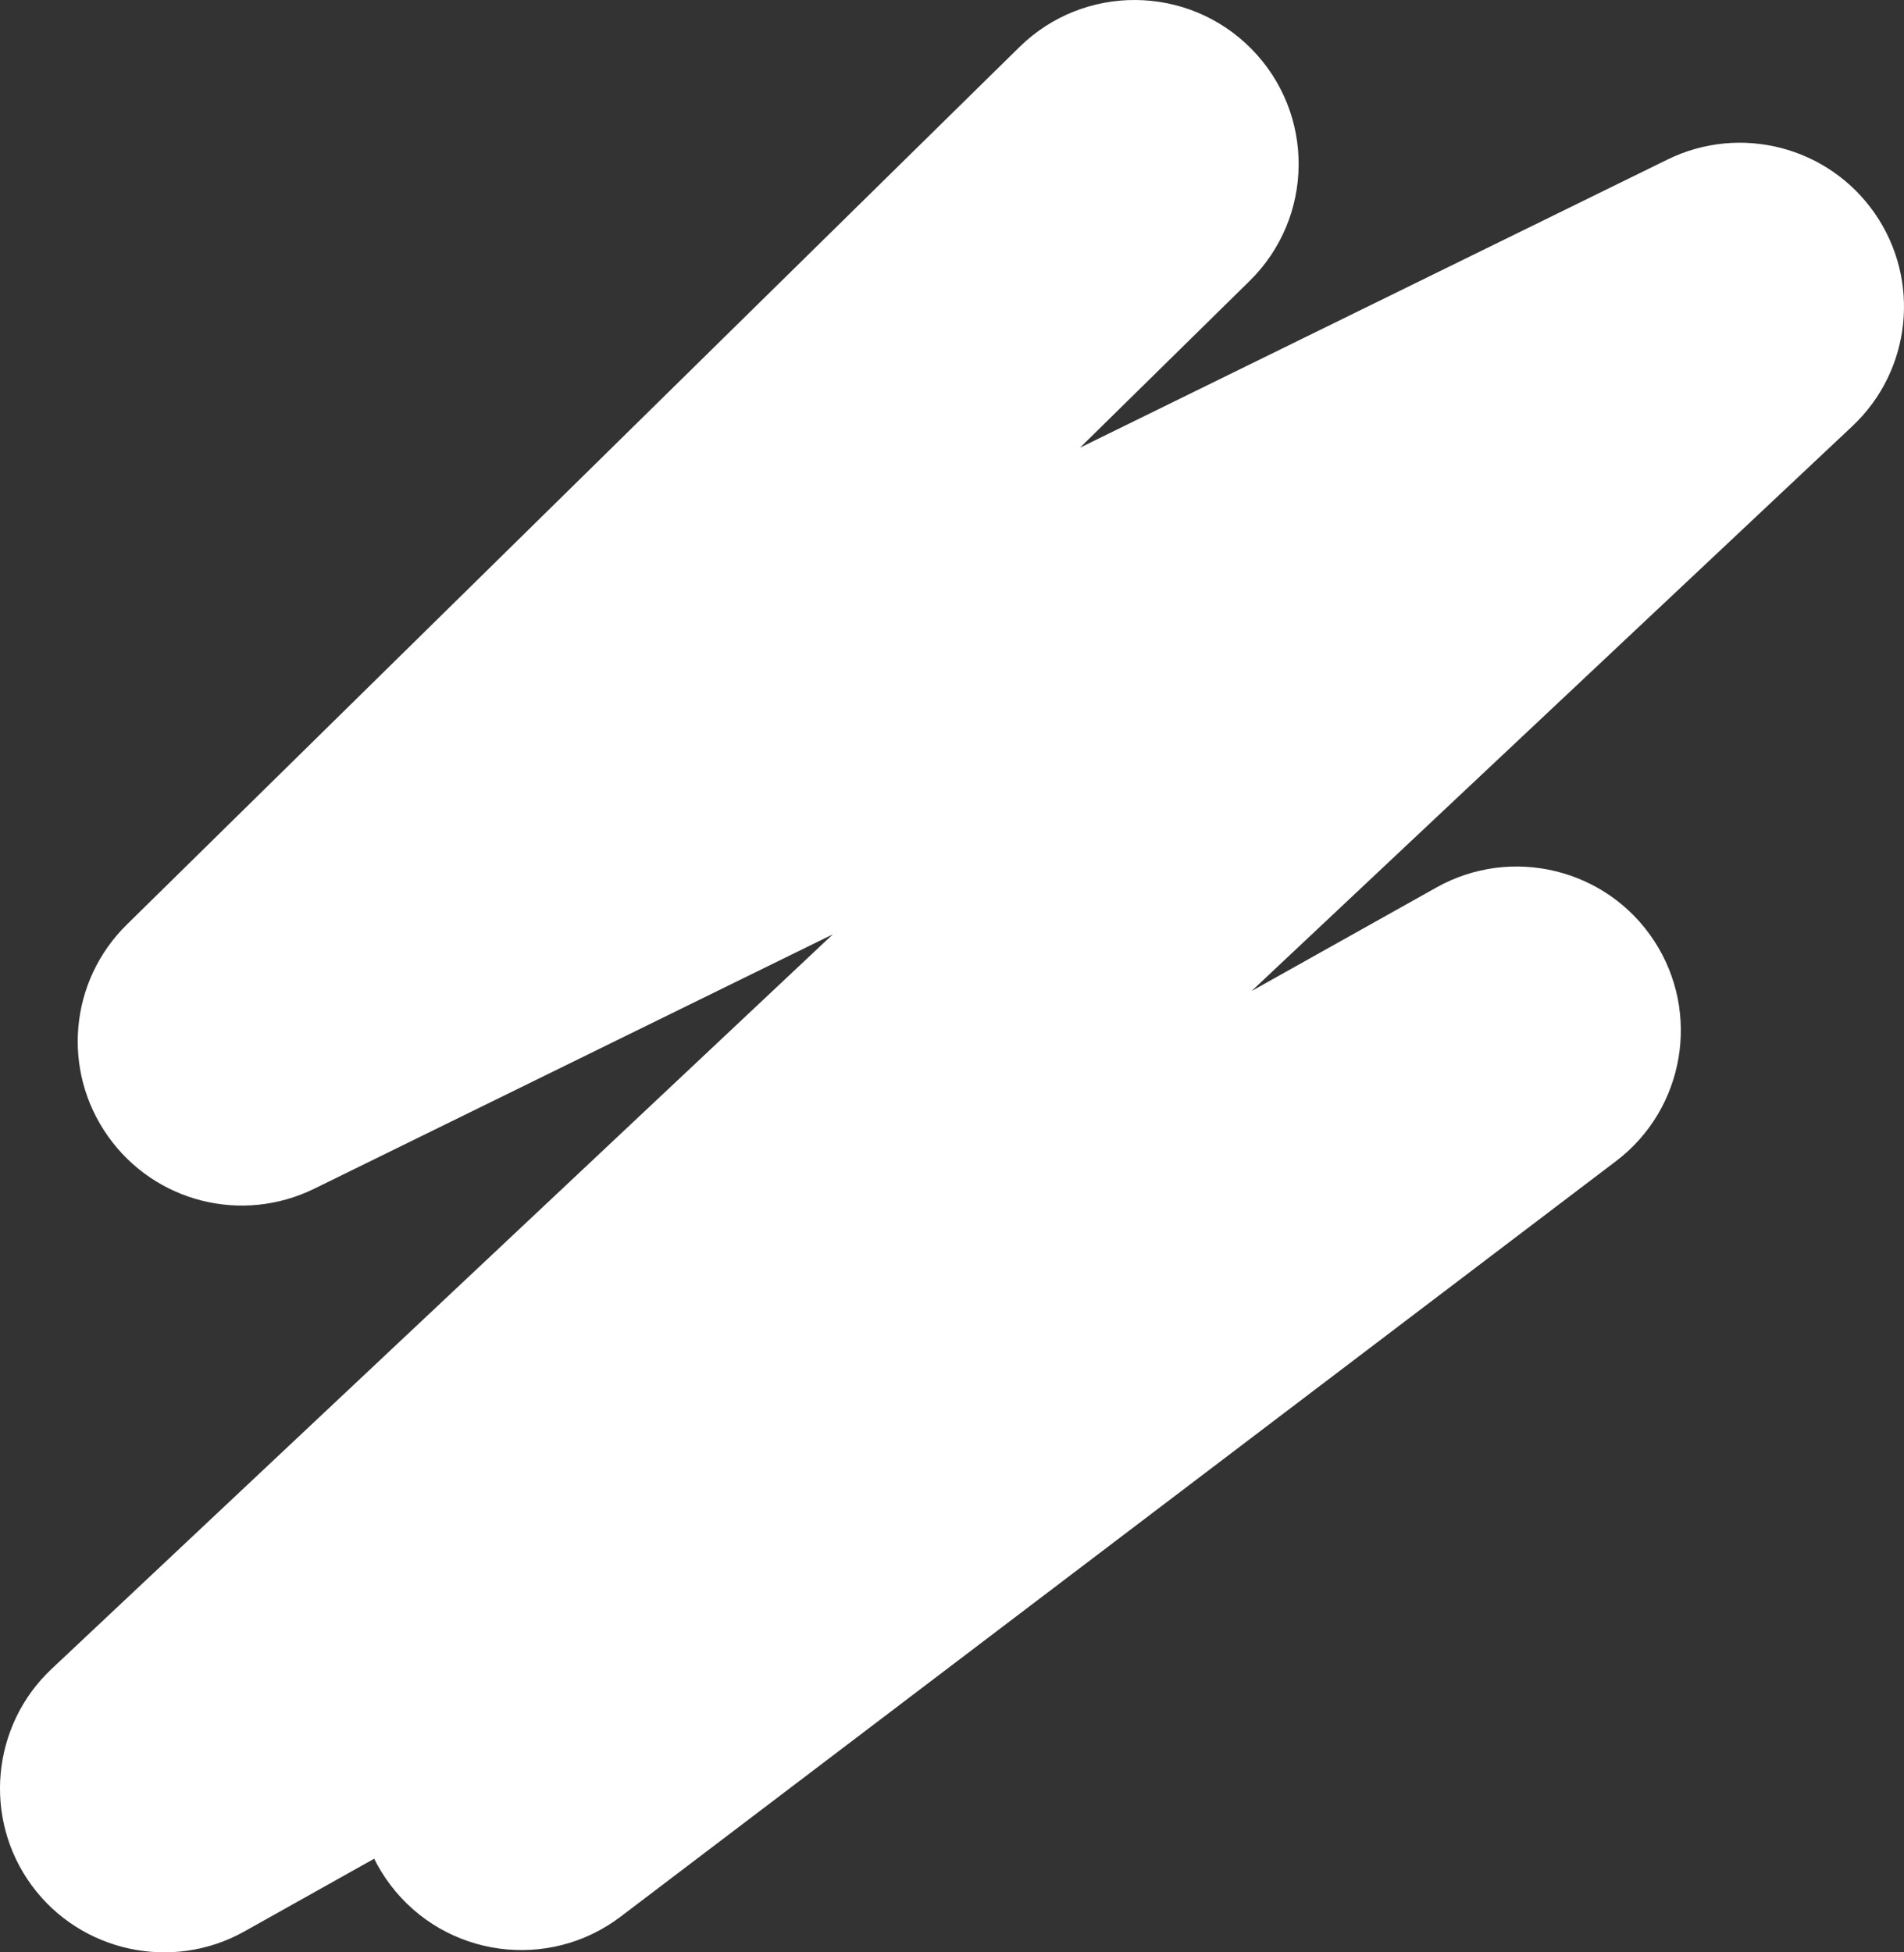 <?xml version="1.0" encoding="UTF-8"?> <svg xmlns="http://www.w3.org/2000/svg" width="394" height="404" viewBox="0 0 394 404" fill="none"><rect x="0" y="0" width="394" height="404" fill="#333333" stroke="none"/> <path d="M128.425 396.618L334.404 240.275C348.603 229.499 352.045 209.543 342.262 194.638C332.485 179.738 312.801 174.93 297.244 183.647L258.996 205.074L383.306 88.192C395.551 76.681 397.527 57.963 387.954 44.155C378.381 30.347 360.152 25.607 345.059 33.012L223.483 92.644L258.589 58.133C271.961 44.987 272.136 23.497 258.979 10.136C245.823 -3.225 224.315 -3.4 210.944 9.746L26.251 191.317C14.339 203.026 12.698 221.523 22.361 235.145C32.031 248.766 50.039 253.336 65.036 245.977L172.339 193.342L10.671 345.358C-1.795 357.078 -3.567 376.362 6.561 390.152C16.689 403.943 35.632 408.044 50.56 399.678L330.475 242.855L313.86 213.254L293.315 186.226L87.336 342.563C72.396 353.905 69.486 375.196 80.837 390.118C92.187 405.046 113.496 407.954 128.431 396.612" fill="white"></path> </svg> 